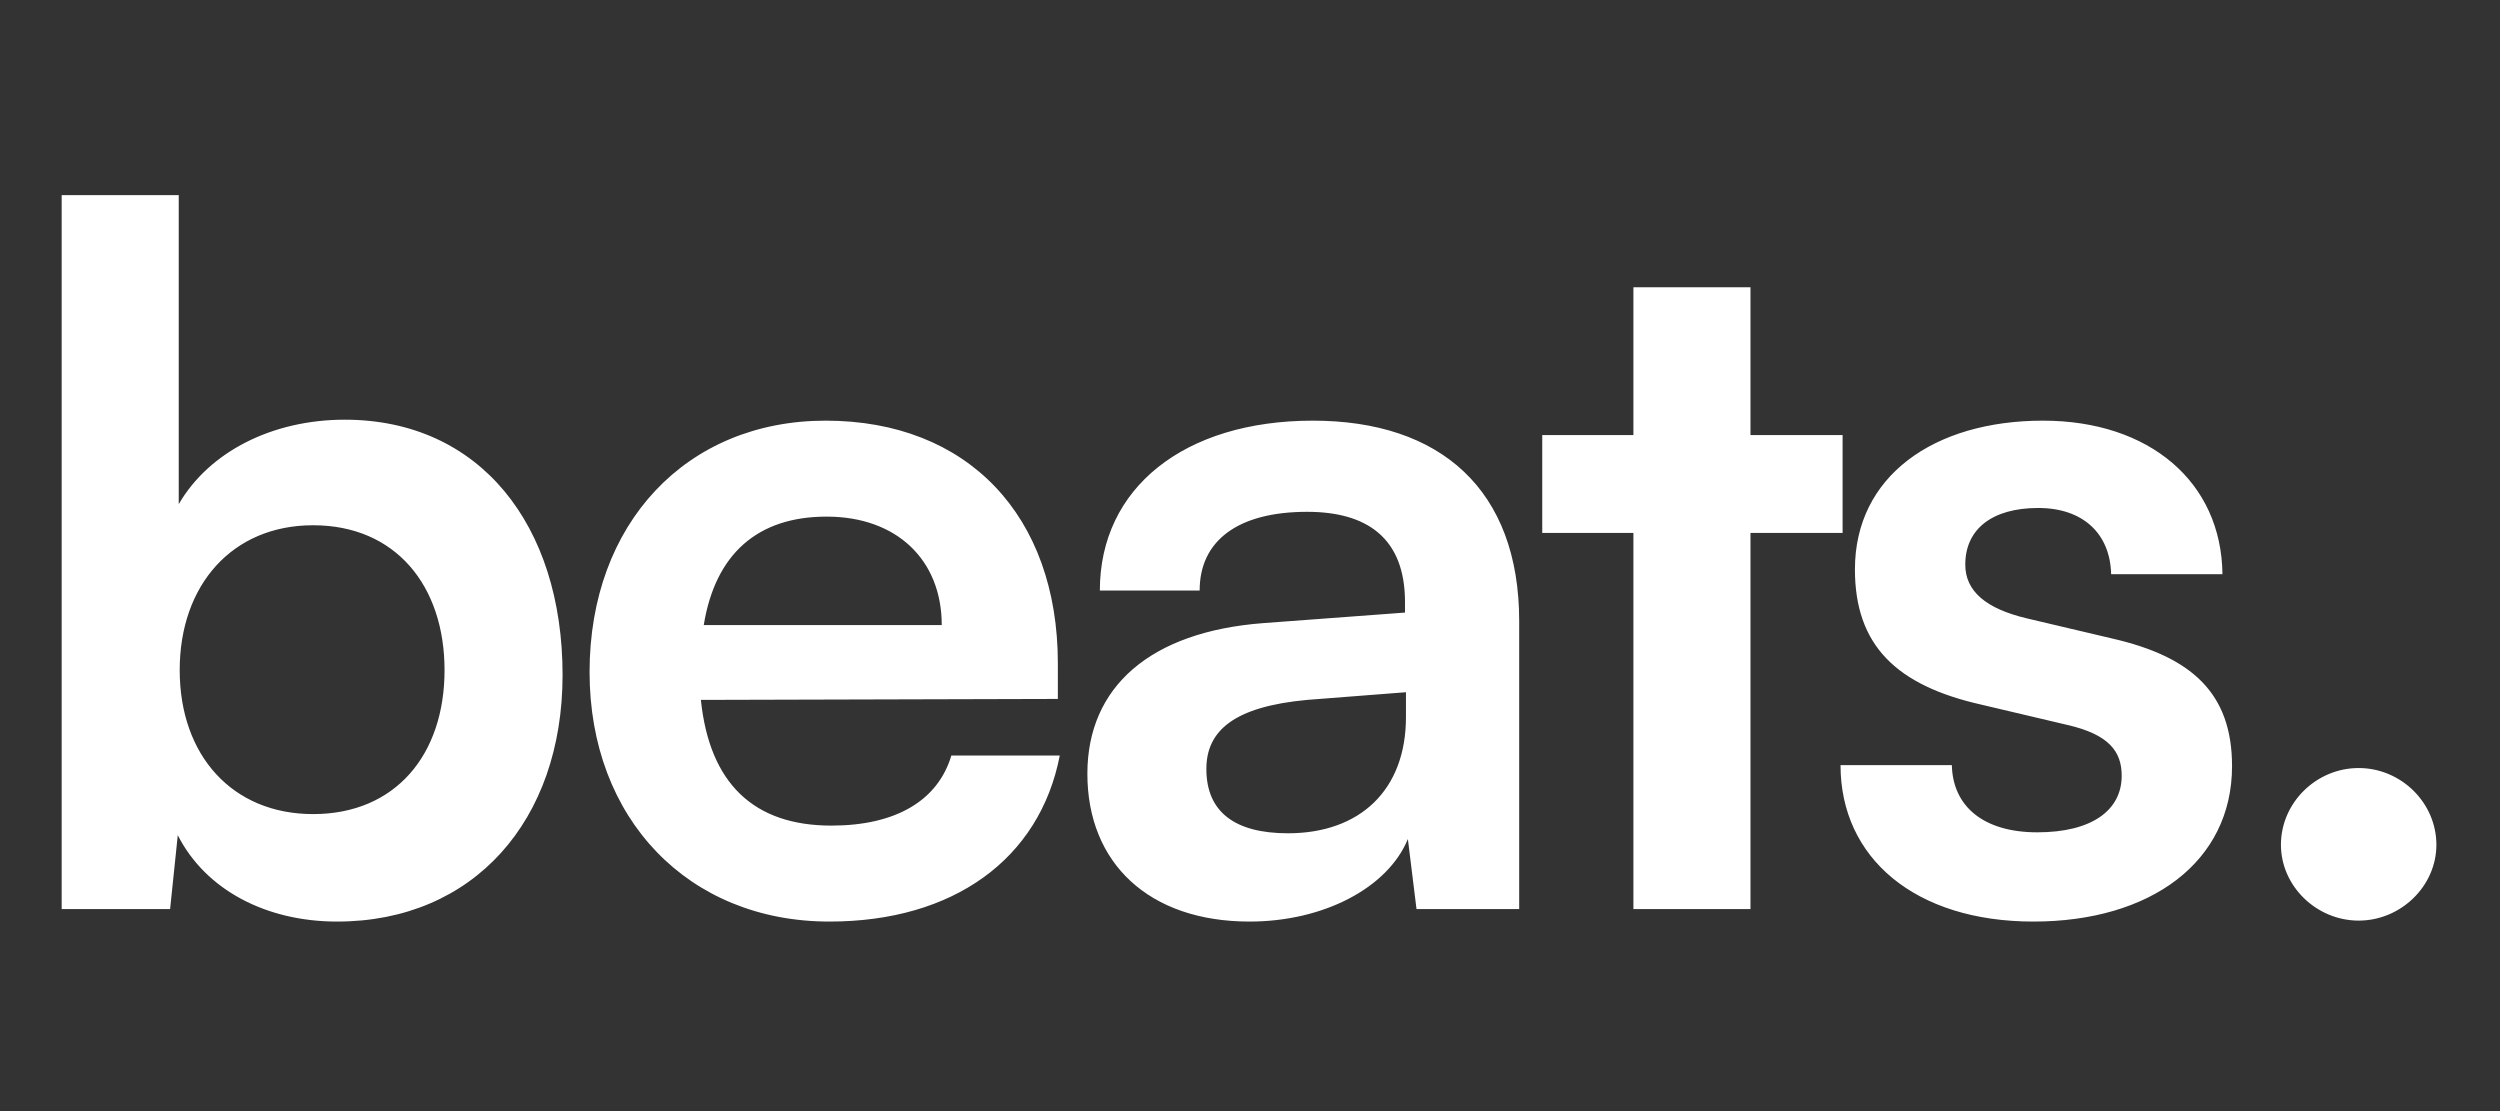 <svg xmlns="http://www.w3.org/2000/svg" fill="none" viewBox="0 0 99 44" height="44" width="99">
<rect x="0" y="0" width="99" height="44" fill="#333333" stroke="none"/>
<path fill="white" d="M6.736 36H2.442V7.728H7.078V19.964C8.294 17.874 10.802 16.62 13.652 16.62C19.01 16.62 22.278 20.8 22.278 26.728C22.278 32.504 18.744 36.494 13.348 36.494C10.536 36.494 8.142 35.24 7.04 33.074L6.736 36ZM7.116 26.538C7.116 29.92 9.206 32.238 12.398 32.238C15.666 32.238 17.604 29.882 17.604 26.538C17.604 23.194 15.666 20.8 12.398 20.8C9.206 20.8 7.116 23.156 7.116 26.538ZM32.847 36.494C27.261 36.494 23.347 32.428 23.347 26.614C23.347 20.724 27.185 16.658 32.695 16.658C38.319 16.658 41.891 20.42 41.891 26.272V27.678L27.755 27.716C28.097 31.022 29.845 32.694 32.923 32.694C35.469 32.694 37.141 31.706 37.673 29.92H41.967C41.169 34.024 37.749 36.494 32.847 36.494ZM32.733 20.458C29.997 20.458 28.325 21.94 27.869 24.752H37.293C37.293 22.168 35.507 20.458 32.733 20.458ZM49.482 36.494C45.492 36.494 43.06 34.176 43.06 30.642C43.06 27.184 45.568 25.018 50.014 24.676L55.638 24.258V23.84C55.638 21.294 54.118 20.268 51.762 20.268C49.026 20.268 47.506 21.408 47.506 23.384H43.554C43.554 19.318 46.898 16.658 51.99 16.658C57.044 16.658 60.16 19.394 60.16 24.6V36H56.094L55.752 33.226C54.954 35.164 52.408 36.494 49.482 36.494ZM51.002 32.998C53.852 32.998 55.676 31.288 55.676 28.4V27.412L51.762 27.716C48.874 27.982 47.772 28.932 47.772 30.452C47.772 32.162 48.912 32.998 51.002 32.998ZM69.319 36H64.683V21.104H61.073V17.228H64.683V11.376H69.319V17.228H72.967V21.104H69.319V36ZM72.885 30.3H77.293C77.331 31.934 78.547 32.96 80.675 32.96C82.841 32.96 84.019 32.086 84.019 30.718C84.019 29.768 83.525 29.084 81.853 28.704L78.471 27.906C75.089 27.146 73.455 25.55 73.455 22.548C73.455 18.862 76.571 16.658 80.903 16.658C85.121 16.658 87.971 19.09 88.009 22.738H83.601C83.563 21.142 82.499 20.116 80.713 20.116C78.889 20.116 77.825 20.952 77.825 22.358C77.825 23.422 78.661 24.106 80.257 24.486L83.639 25.284C86.793 26.006 88.389 27.45 88.389 30.338C88.389 34.138 85.159 36.494 80.523 36.494C75.849 36.494 72.885 33.986 72.885 30.3ZM93.403 36.456C91.731 36.456 90.325 35.088 90.325 33.454C90.325 31.782 91.731 30.414 93.403 30.414C95.075 30.414 96.481 31.782 96.481 33.454C96.481 35.088 95.075 36.456 93.403 36.456Z"></path>
</svg>

